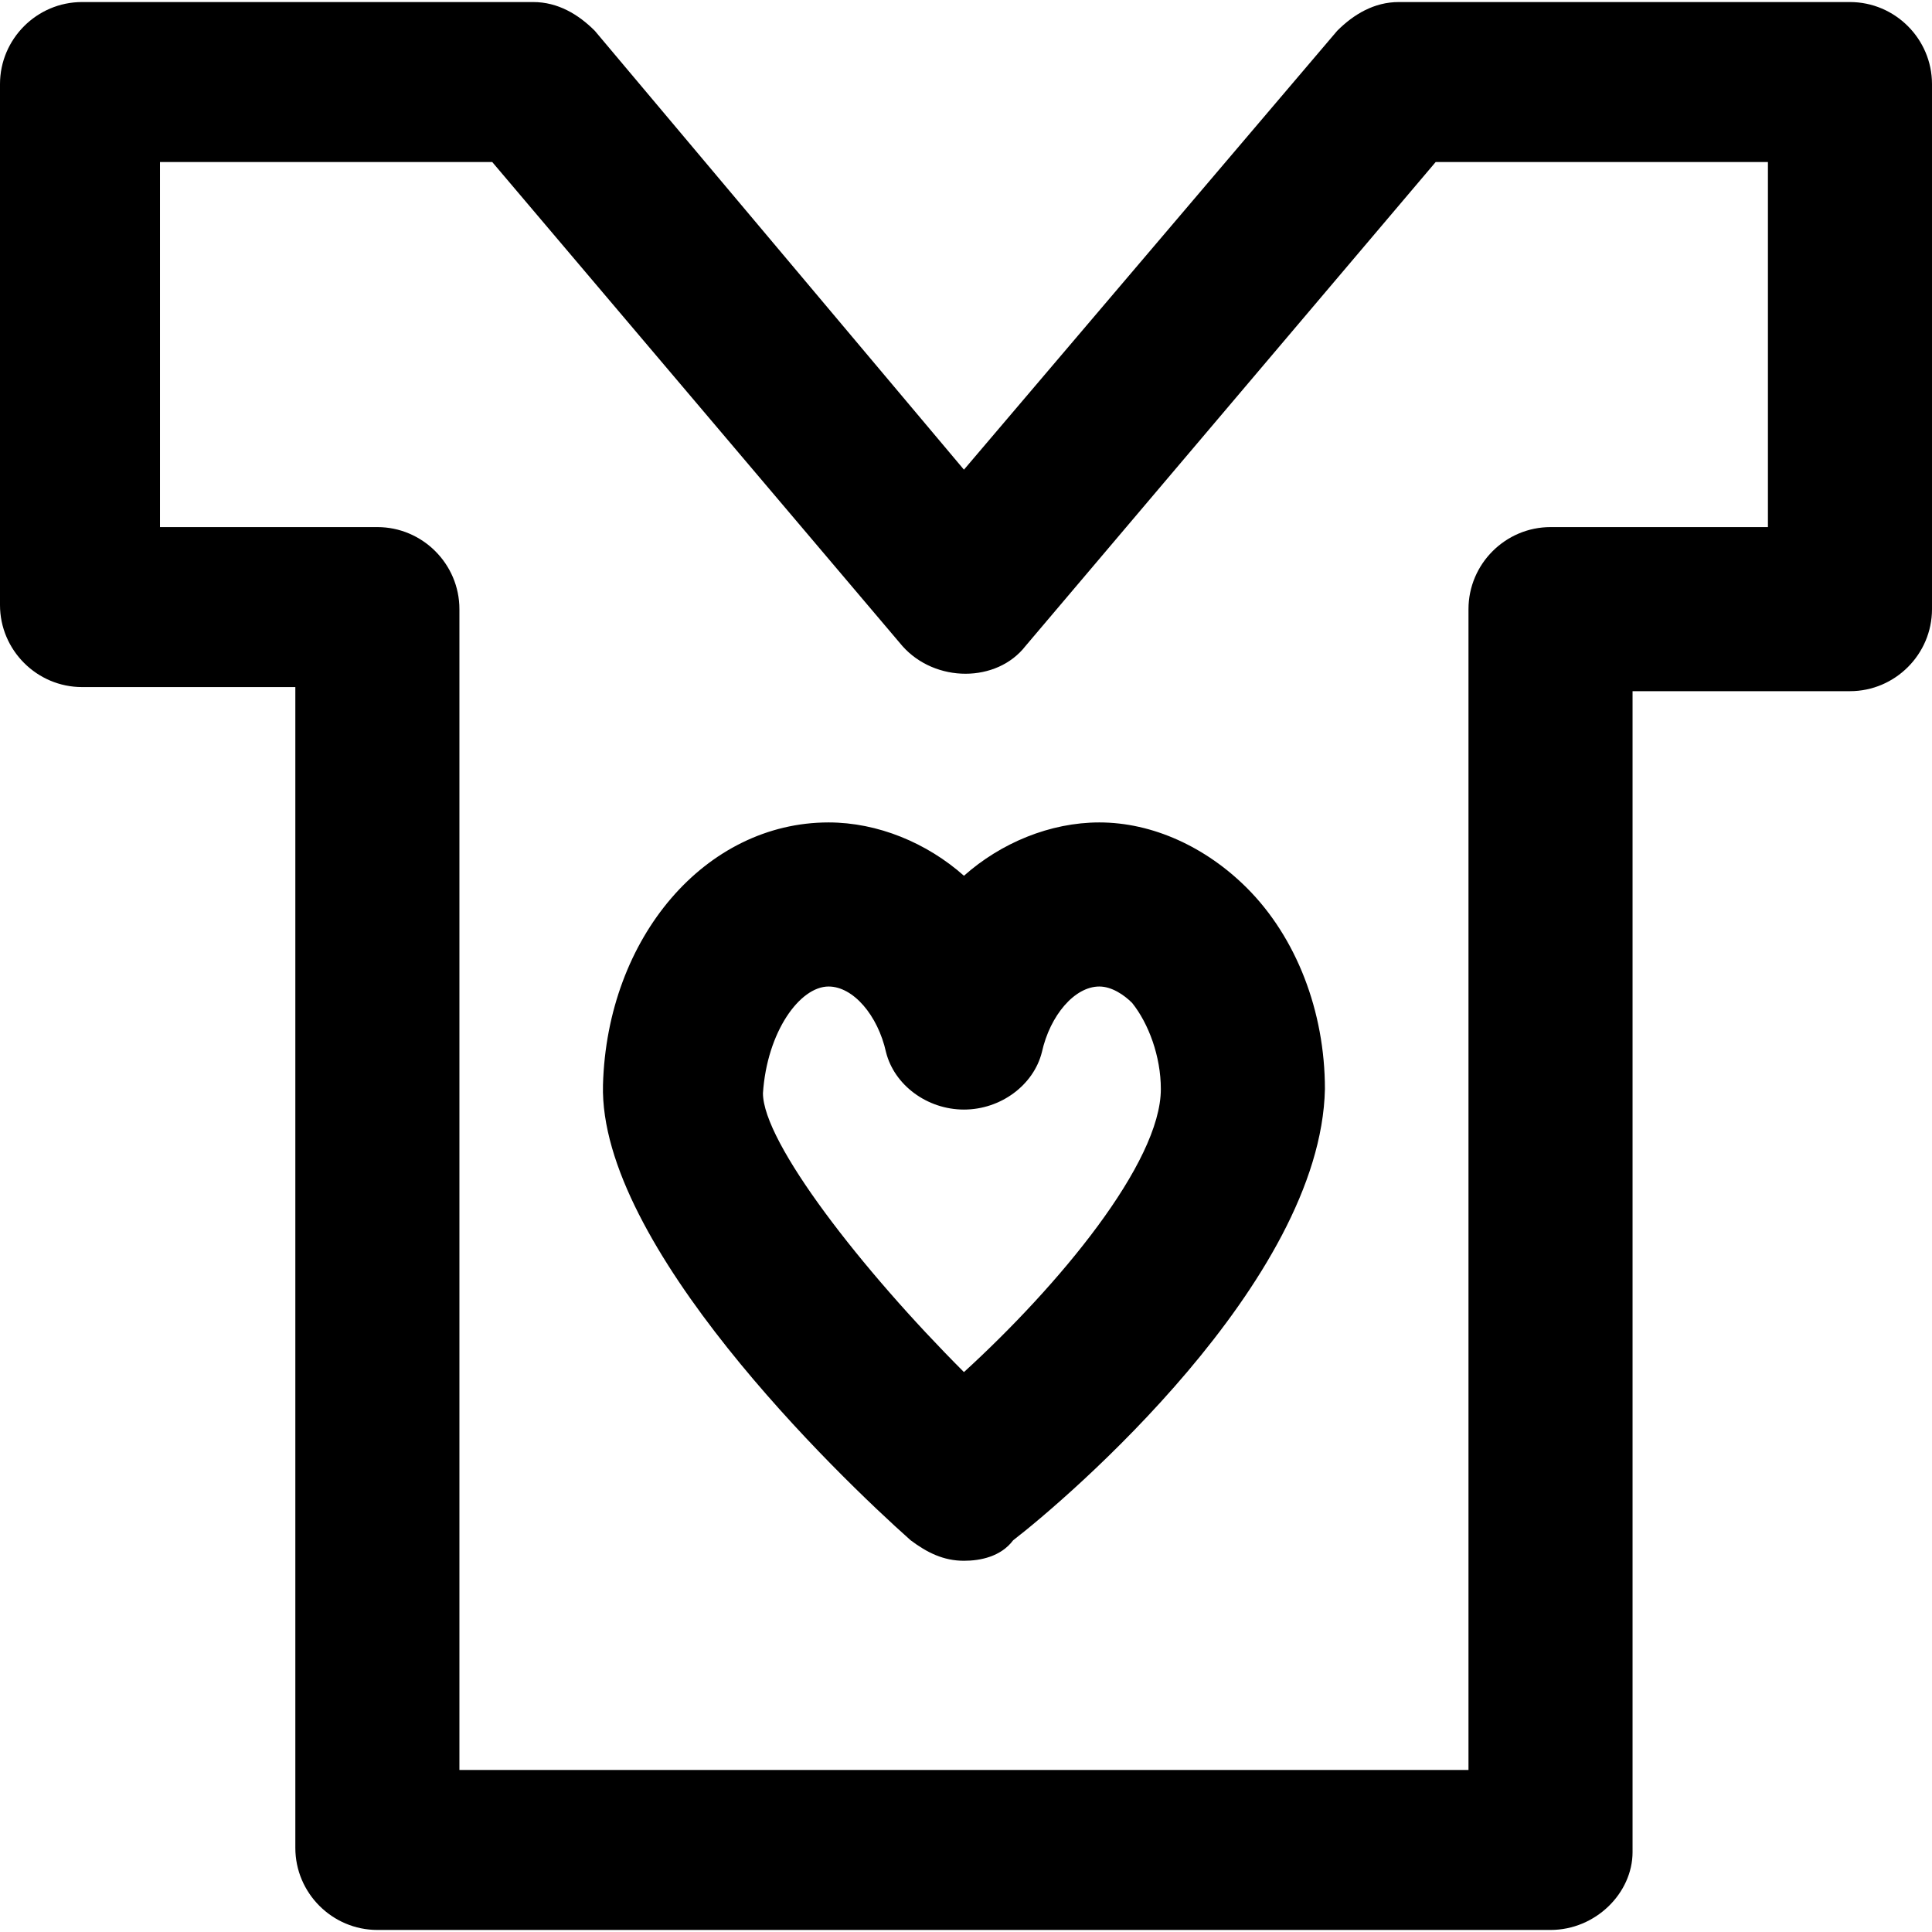 <?xml version="1.0" encoding="iso-8859-1"?>
<!-- Uploaded to: SVG Repo, www.svgrepo.com, Generator: SVG Repo Mixer Tools -->
<svg fill="#000000" height="800px" width="800px" version="1.1" id="Layer_1" xmlns="http://www.w3.org/2000/svg" xmlns:xlink="http://www.w3.org/1999/xlink" 
	 viewBox="0 0 502.4 502.4" xml:space="preserve">
<g>
	<g>
		<path d="M481.067,0.533H363.733c-6.4,0-11.733,3.2-16,7.467l-97.067,114.133L154.667,8c-4.267-4.267-9.6-7.467-16-7.467H21.333
			C9.6,0.533,0,10.133,0,21.867v135.467c0,11.733,9.6,21.333,21.333,21.333H76.8v301.867c0,11.733,9.6,21.333,21.333,21.333H403.2
			c11.733,0,21.333-9.6,21.333-20.267V179.734h56.533c11.733,0,21.333-9.6,21.333-21.333V21.867
			C502.4,10.133,492.8,0.533,481.067,0.533z M459.734,137.067L459.734,137.067H403.2c-11.733,0-21.333,9.6-21.333,21.333v301.867
			h-262.4V158.4c0-11.733-9.6-21.333-21.333-21.333H41.6V42.133H128L234.667,168c8.533,9.6,24.533,9.6,32,0L373.334,42.133h86.4
			V137.067z"/>
	</g>
</g>
<g>
	<g>
		<path d="M324.267,230.933c-10.667-10.667-24.534-17.067-38.4-17.067c-12.8,0-25.6,5.333-35.2,13.867
			c-9.6-8.533-22.4-13.867-35.2-13.867c-32,0-57.6,29.867-58.667,68.267c-1.067,41.6,60.8,101.333,80,118.4
			c4.267,3.2,8.533,5.333,13.867,5.333c4.267,0,9.6-1.067,12.8-5.333c13.867-10.667,80-67.2,81.067-117.333
			C344.534,262.933,337.067,243.733,324.267,230.933z M250.667,356.8C224,330.133,198.4,297.067,198.4,284.267
			c1.067-16,9.6-27.733,17.067-27.733c6.4,0,12.8,7.467,14.933,17.067c2.133,8.533,10.667,14.933,20.267,14.933
			c9.6,0,18.133-6.4,20.267-14.933c2.133-9.6,8.533-17.067,14.933-17.067c3.2,0,6.4,2.133,8.533,4.267
			c4.267,5.333,7.467,13.867,7.467,22.4C301.867,302.4,275.2,334.4,250.667,356.8z"/>
	</g>
</g>
</svg>